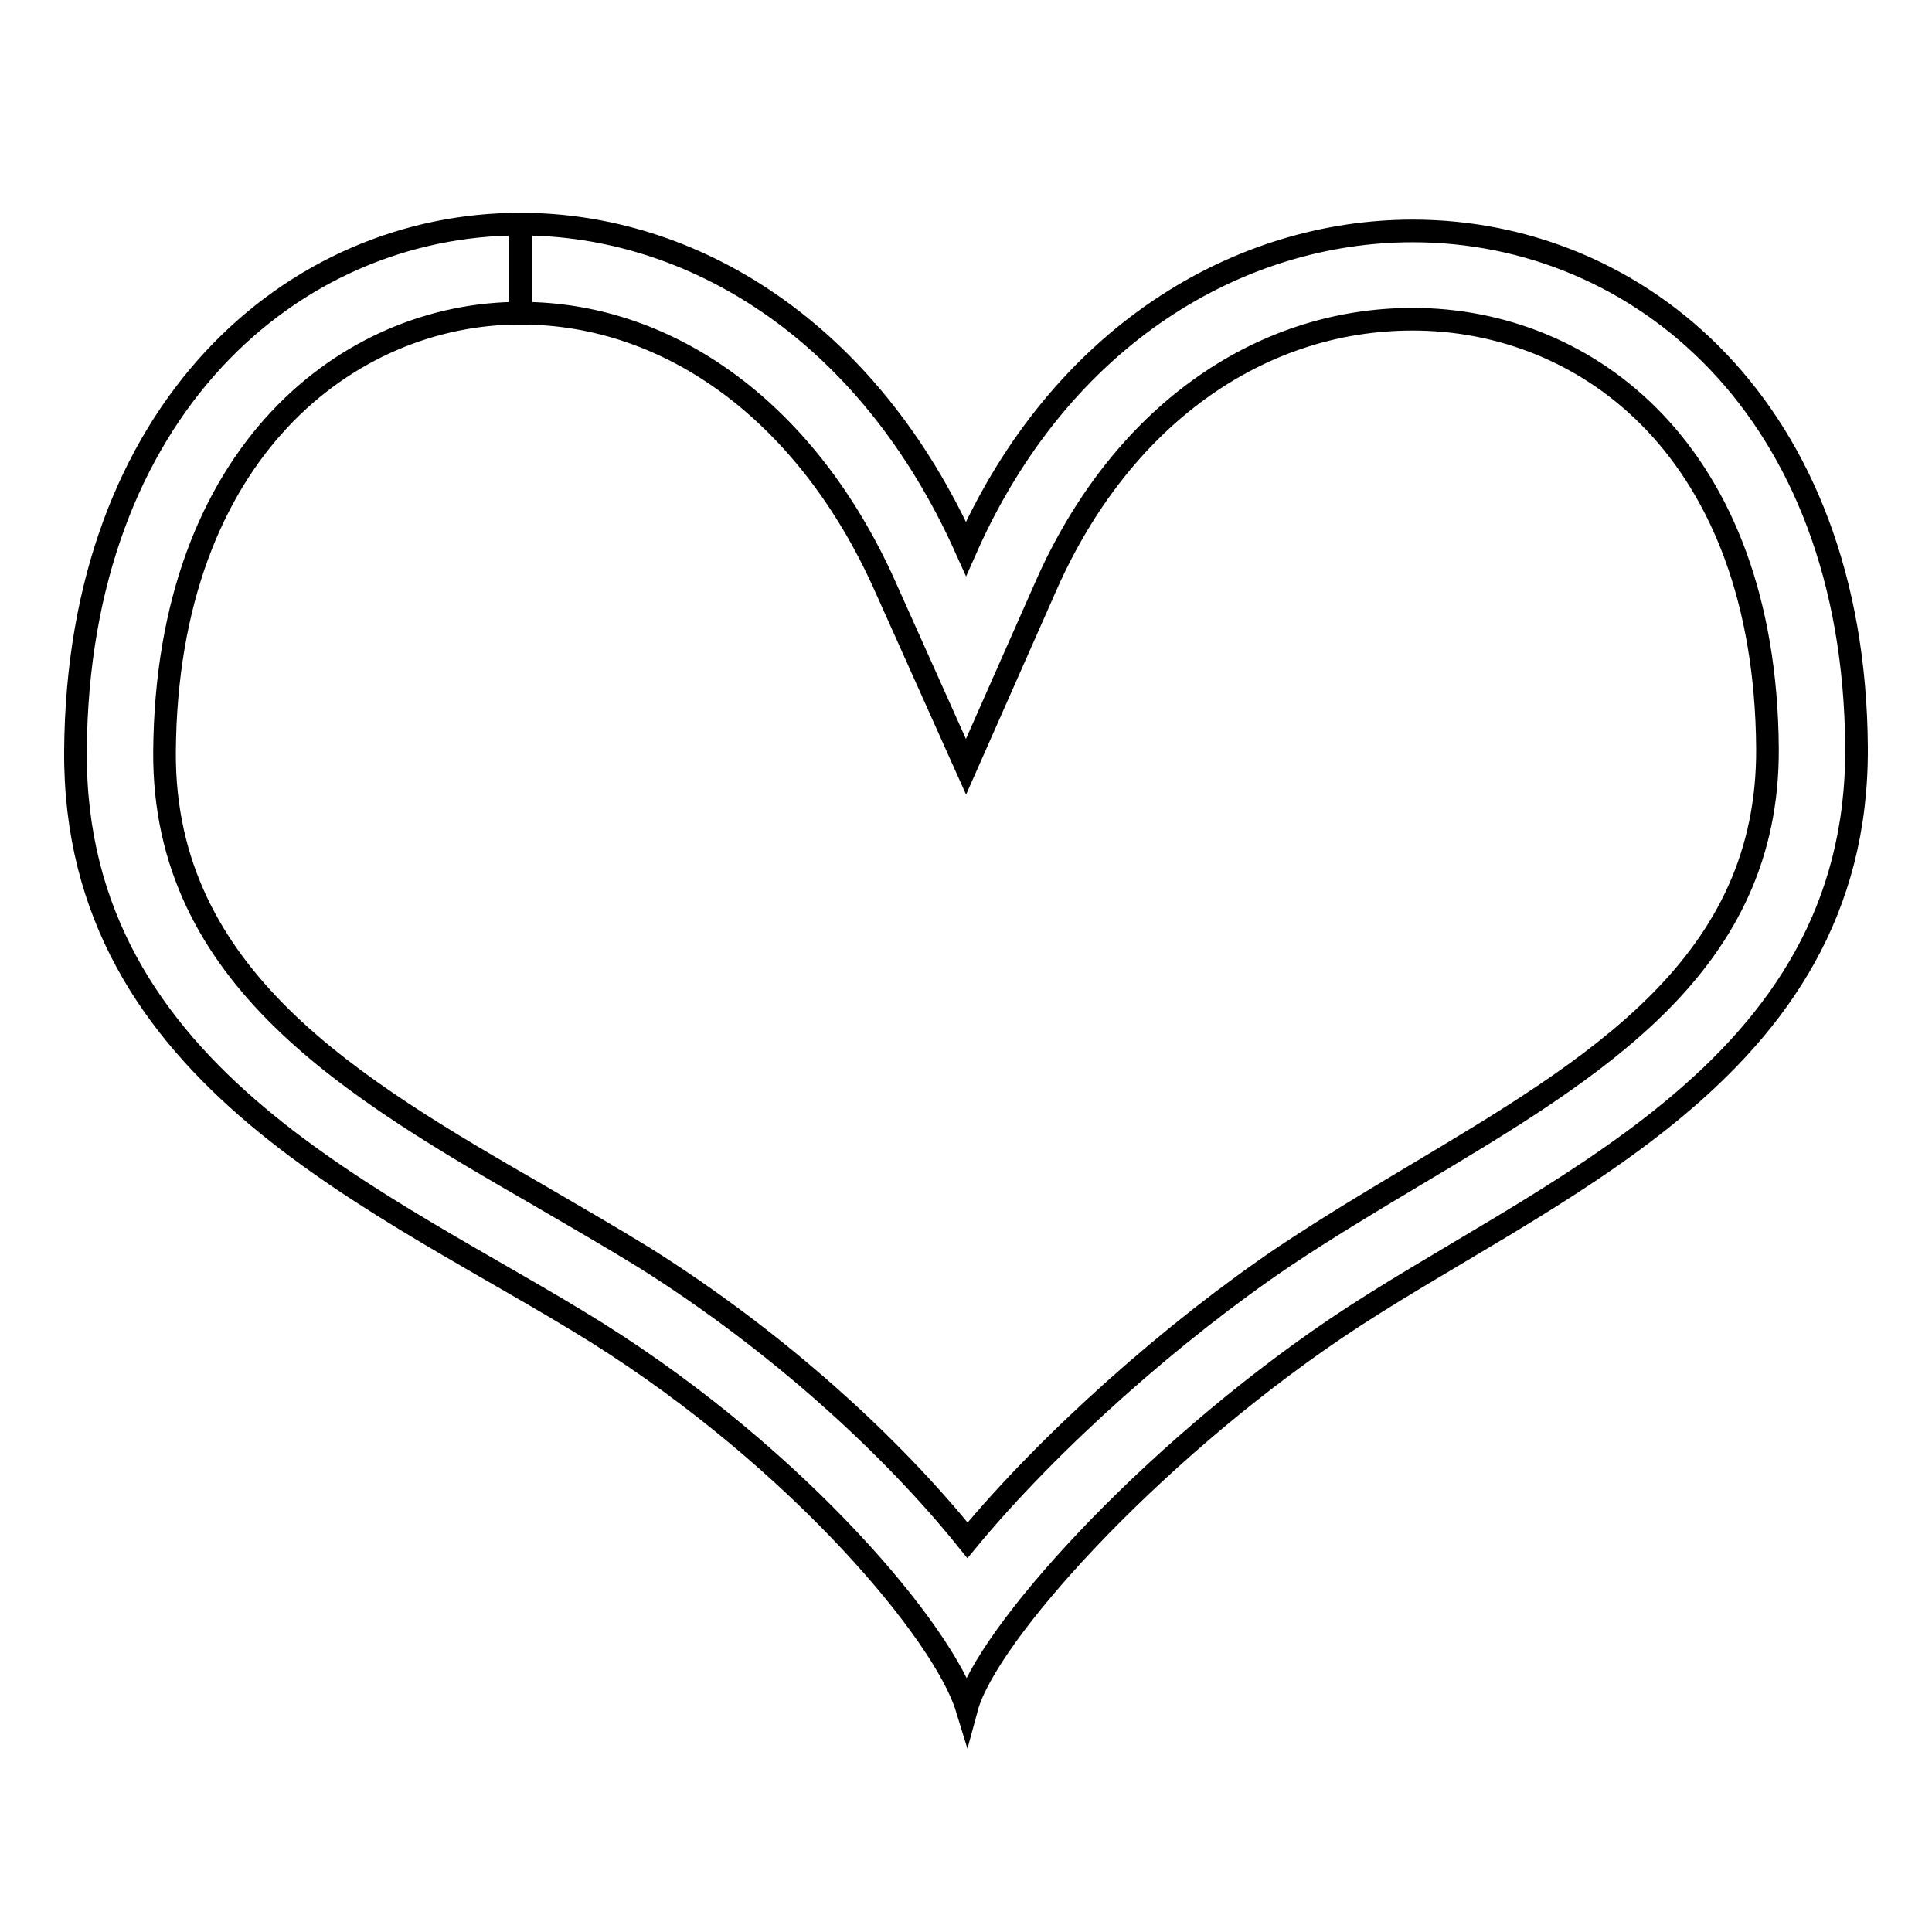 <?xml version="1.0" encoding="utf-8"?>
<!-- Svg Vector Icons : http://www.onlinewebfonts.com/icon -->
<!DOCTYPE svg PUBLIC "-//W3C//DTD SVG 1.1//EN" "http://www.w3.org/Graphics/SVG/1.1/DTD/svg11.dtd">
<svg version="1.1" xmlns="http://www.w3.org/2000/svg" xmlns:xlink="http://www.w3.org/1999/xlink" x="0px" y="0px" viewBox="0 0 256 256" enable-background="new 0 0 256 256" xml:space="preserve">
<g><g><path stroke-width="3" fill-opacity="0" stroke="#000000"  d="M68.9,29.7L68.9,29.7L68.9,29.7L68.9,29.7L68.9,29.7z M187.2,30.6c-22.9,0-46.6,13.7-59.2,42.1c-13.1-29.2-36.5-43-59-43l0,0v11.8c20.1,0,38.1,13.5,48.2,36l10.8,24.1l10.7-24.2c9.8-22,27.9-35.1,48.5-35.1c23.2,0,46.7,17.6,47,56.8c0.2,28.7-22.7,42.3-47,56.8c-5.7,3.4-11.5,6.9-16.9,10.5c-14.7,9.9-31.2,24.5-42.1,37.7c-9.8-12.2-24.9-26.2-42.9-37.5c-4.4-2.7-8.9-5.3-13.7-8.1C47,144.3,21.6,129.6,21.8,99.6c0.3-39.9,24.6-58.1,47.1-58.1V29.7c-30.1,0-58.6,24.6-58.9,69.8c-0.3,43.5,41.3,59.7,69.1,77.1c26.9,16.9,46,39.9,49,49.7c2.6-9.6,23.9-33.3,48.8-50.2c27.2-18.4,69.4-33.6,69.1-77.1C245.7,54.1,217.1,30.6,187.2,30.6z"/></g></g>
</svg>